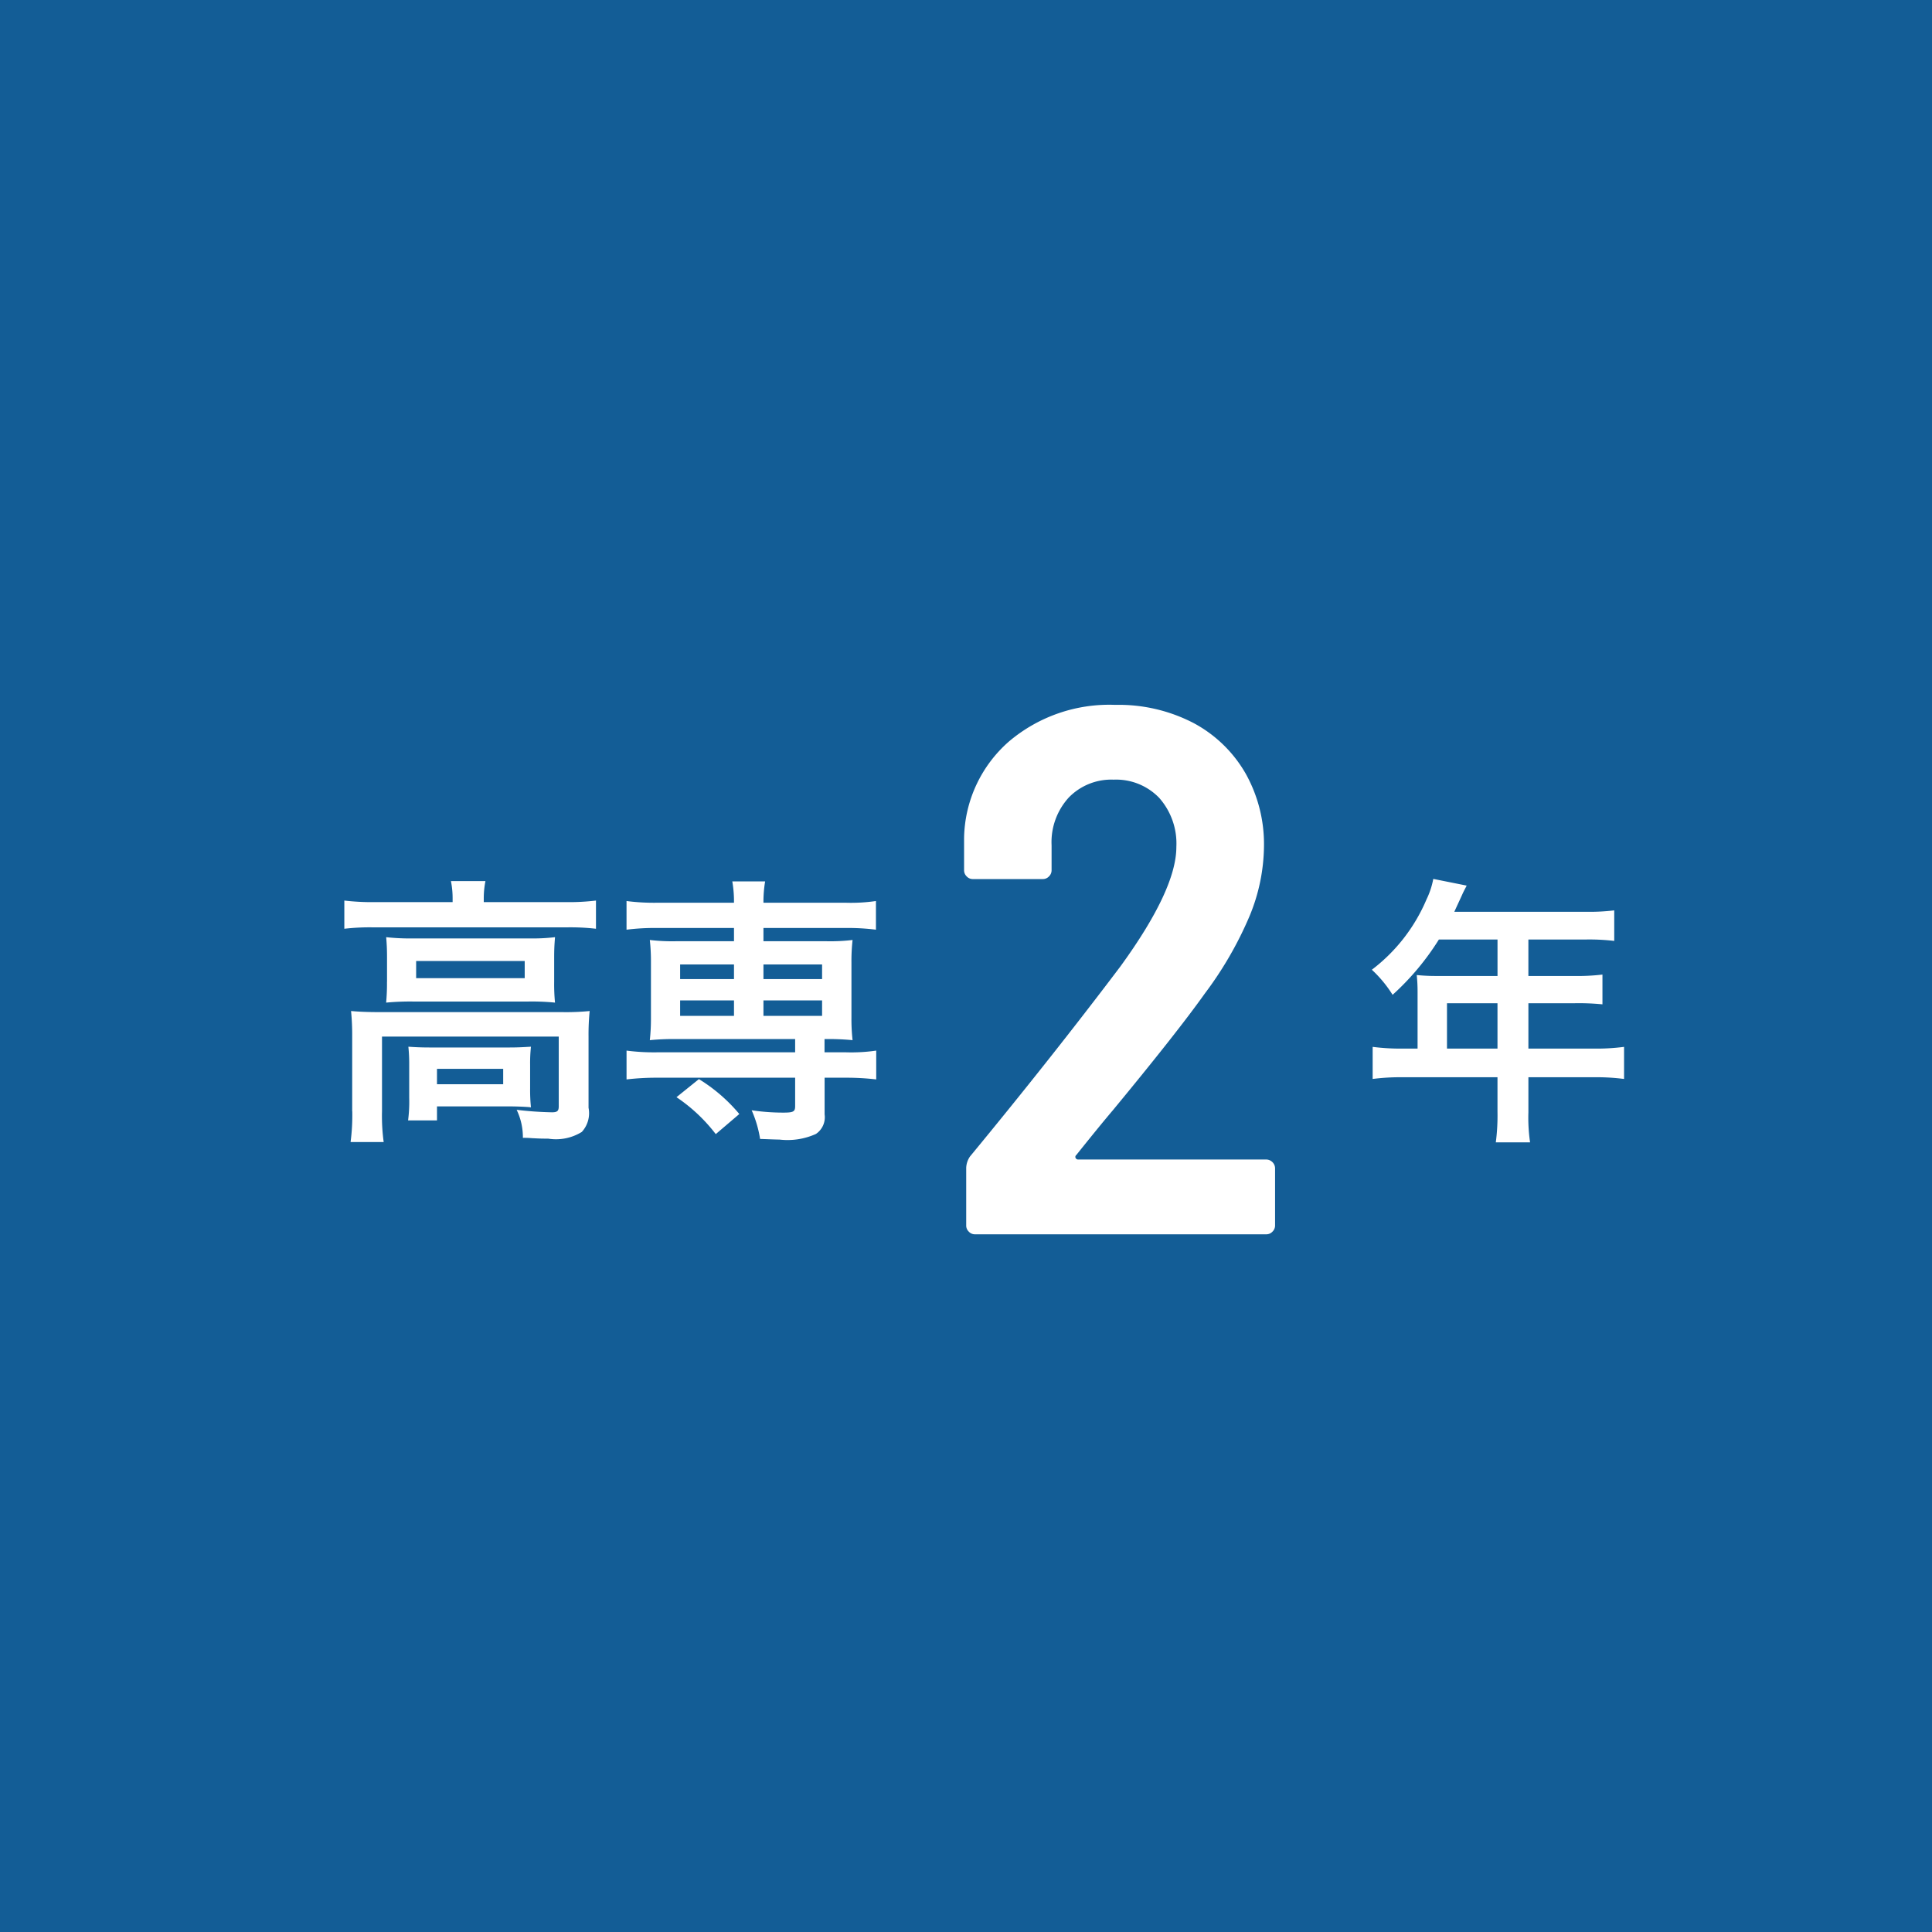 <svg id="stvoice-grad2.svg" xmlns="http://www.w3.org/2000/svg" width="124" height="124" viewBox="0 0 124 124">
  <defs>
    <style>
      .cls-1 {
        fill: #135d96;
      }

      .cls-2 {
        fill: #fff;
        fill-rule: evenodd;
      }
    </style>
  </defs>
  <rect id="長方形_102" data-name="長方形 102" class="cls-1" width="124" height="124"/>
  <path id="_2" data-name="2" class="cls-2" d="M710.081,1489.13q1.535-1.92,2.352-2.88,4.126-4.995,5.9-7.49a23.477,23.477,0,0,0,2.856-4.94,11.951,11.951,0,0,0,.936-4.51,9.267,9.267,0,0,0-1.176-4.66,8.426,8.426,0,0,0-3.336-3.24,10.422,10.422,0,0,0-5.04-1.17,9.959,9.959,0,0,0-6.816,2.35,8.416,8.416,0,0,0-2.88,6.19v2.06a0.538,0.538,0,0,0,.168.41,0.525,0.525,0,0,0,.408.17h4.464a0.531,0.531,0,0,0,.408-0.17,0.545,0.545,0,0,0,.168-0.41v-1.58a4.248,4.248,0,0,1,1.1-3.07,3.8,3.8,0,0,1,2.88-1.15,3.84,3.84,0,0,1,2.928,1.17,4.424,4.424,0,0,1,1.1,3.15q0,2.73-3.6,7.68-4.418,5.85-9.648,12.19a1.387,1.387,0,0,0-.24.72v3.69a0.538,0.538,0,0,0,.168.41,0.525,0.525,0,0,0,.408.17h18.672a0.531,0.531,0,0,0,.408-0.17,0.545,0.545,0,0,0,.168-0.41V1490a0.561,0.561,0,0,0-.168-0.41,0.569,0.569,0,0,0-.408-0.17H710.225a0.186,0.186,0,0,1-.192-0.1,0.154,0.154,0,0,1,.048-0.19h0Z" transform="translate(-641 -1415)"/>
  <path id="高専" class="cls-2" d="M670.05,1472.9h-4.988a15.236,15.236,0,0,1-1.962-.1v1.81a14.2,14.2,0,0,1,1.854-.09h12.424a14.336,14.336,0,0,1,1.873.09v-1.81a14.426,14.426,0,0,1-1.891.1h-5.311v-0.23a5.748,5.748,0,0,1,.108-1.12h-2.215a5.659,5.659,0,0,1,.108,1.14v0.21Zm-4.213,5.12a12.83,12.83,0,0,1-.054,1.33,16.562,16.562,0,0,1,1.692-.07h7.454a15.013,15.013,0,0,1,1.693.07,12.308,12.308,0,0,1-.054-1.33v-1.55c0-.58.018-0.85,0.054-1.32a12.031,12.031,0,0,1-1.6.08h-7.49a13.914,13.914,0,0,1-1.746-.08c0.036,0.44.054,0.74,0.054,1.32v1.55Zm1.872-1.34h6.968v1.1h-6.968v-1.1Zm-4.1,9.64a13.138,13.138,0,0,1-.108,1.98h2.125a12.281,12.281,0,0,1-.108-1.98v-4.79h11.343v4.48c0,0.29-.09.38-0.432,0.38a22.262,22.262,0,0,1-2.269-.16,4.073,4.073,0,0,1,.4,1.8,5.572,5.572,0,0,1,.577.02c0.576,0.03.666,0.03,1.044,0.03a3.152,3.152,0,0,0,2.16-.43,1.779,1.779,0,0,0,.433-1.55v-4.59a15.114,15.114,0,0,1,.072-1.62,15.423,15.423,0,0,1-1.765.07H665.405c-0.775,0-1.3-.02-1.873-0.07a16,16,0,0,1,.072,1.64v4.79Zm11.415-2.99a9.591,9.591,0,0,1,.054-1.15c-0.54.03-.792,0.05-1.476,0.05h-4.933c-0.667,0-1.045-.02-1.459-0.05a10.647,10.647,0,0,1,.054,1.18v2.09a9.452,9.452,0,0,1-.072,1.46h1.855v-0.9h4.537c0.486,0,1.152.02,1.494,0.06a10.864,10.864,0,0,1-.054-1.21v-1.53Zm-5.977.27h4.249v0.99h-4.249v-0.99Zm19.062-9.04v0.85h-3.691a12.125,12.125,0,0,1-1.711-.08,12.509,12.509,0,0,1,.072,1.44v3.55a12.624,12.624,0,0,1-.072,1.44,15.183,15.183,0,0,1,1.711-.07h7.616v0.85h-8.876a13.587,13.587,0,0,1-1.945-.11v1.85a16.454,16.454,0,0,1,1.909-.11h8.912v1.82c0,0.36-.108.42-0.774,0.42a13.933,13.933,0,0,1-2.017-.15,7.294,7.294,0,0,1,.541,1.84c0.594,0.02.99,0.04,1.242,0.04a4.43,4.43,0,0,0,2.341-.36,1.293,1.293,0,0,0,.558-1.26v-2.35h1.422a16.387,16.387,0,0,1,1.891.11v-1.85a11.06,11.06,0,0,1-1.927.11H693.92v-0.85a16.119,16.119,0,0,1,1.8.07,12.062,12.062,0,0,1-.072-1.44v-3.55a12.062,12.062,0,0,1,.072-1.44,12.1,12.1,0,0,1-1.71.08H690v-0.85h5.329a14.226,14.226,0,0,1,1.891.11v-1.84a11.06,11.06,0,0,1-1.927.11H690a7.818,7.818,0,0,1,.108-1.37H688a7.427,7.427,0,0,1,.108,1.37h-4.951a13.587,13.587,0,0,1-1.945-.11v1.84a14.313,14.313,0,0,1,1.909-.11H688.1Zm0,2.34v0.94h-3.457v-0.94H688.1Zm1.891,0h3.763v0.94H690v-0.94Zm-1.891,2.31v0.99h-3.457v-0.99H688.1Zm1.891,0h3.763v0.99H690v-0.99Zm-1.549,7.29a10.6,10.6,0,0,0-2.593-2.24l-1.44,1.16a10.638,10.638,0,0,1,2.521,2.37Z" transform="translate(-641 -1415)"/>
  <path id="年" class="cls-2" d="M731.981,1482.3h-0.919a13.756,13.756,0,0,1-1.962-.11v2.06a14.092,14.092,0,0,1,1.962-.11h6.05v2.21a13.26,13.26,0,0,1-.108,1.97h2.2a10.929,10.929,0,0,1-.108-1.93v-2.25h4.177a13.938,13.938,0,0,1,1.963.11v-2.06a13.445,13.445,0,0,1-1.963.11h-4.177v-2.91h2.953a15.533,15.533,0,0,1,1.8.07v-1.91a13.527,13.527,0,0,1-1.854.09h-2.9v-2.34h3.673a13.594,13.594,0,0,1,1.837.09v-1.96a13.106,13.106,0,0,1-1.837.09h-8.427c0.325-.71.5-1.08,0.523-1.14,0.126-.27.162-0.32,0.27-0.54l-2.143-.43a5.106,5.106,0,0,1-.432,1.31,11.1,11.1,0,0,1-3.511,4.52,7.934,7.934,0,0,1,1.332,1.61,16.7,16.7,0,0,0,2.971-3.55h3.763v2.34h-3.925a11.725,11.725,0,0,1-1.26-.06,9.969,9.969,0,0,1,.054,1.05v3.67Zm1.89,0v-2.91h3.241v2.91h-3.241Z" transform="translate(-641 -1415)"/>
</svg>
